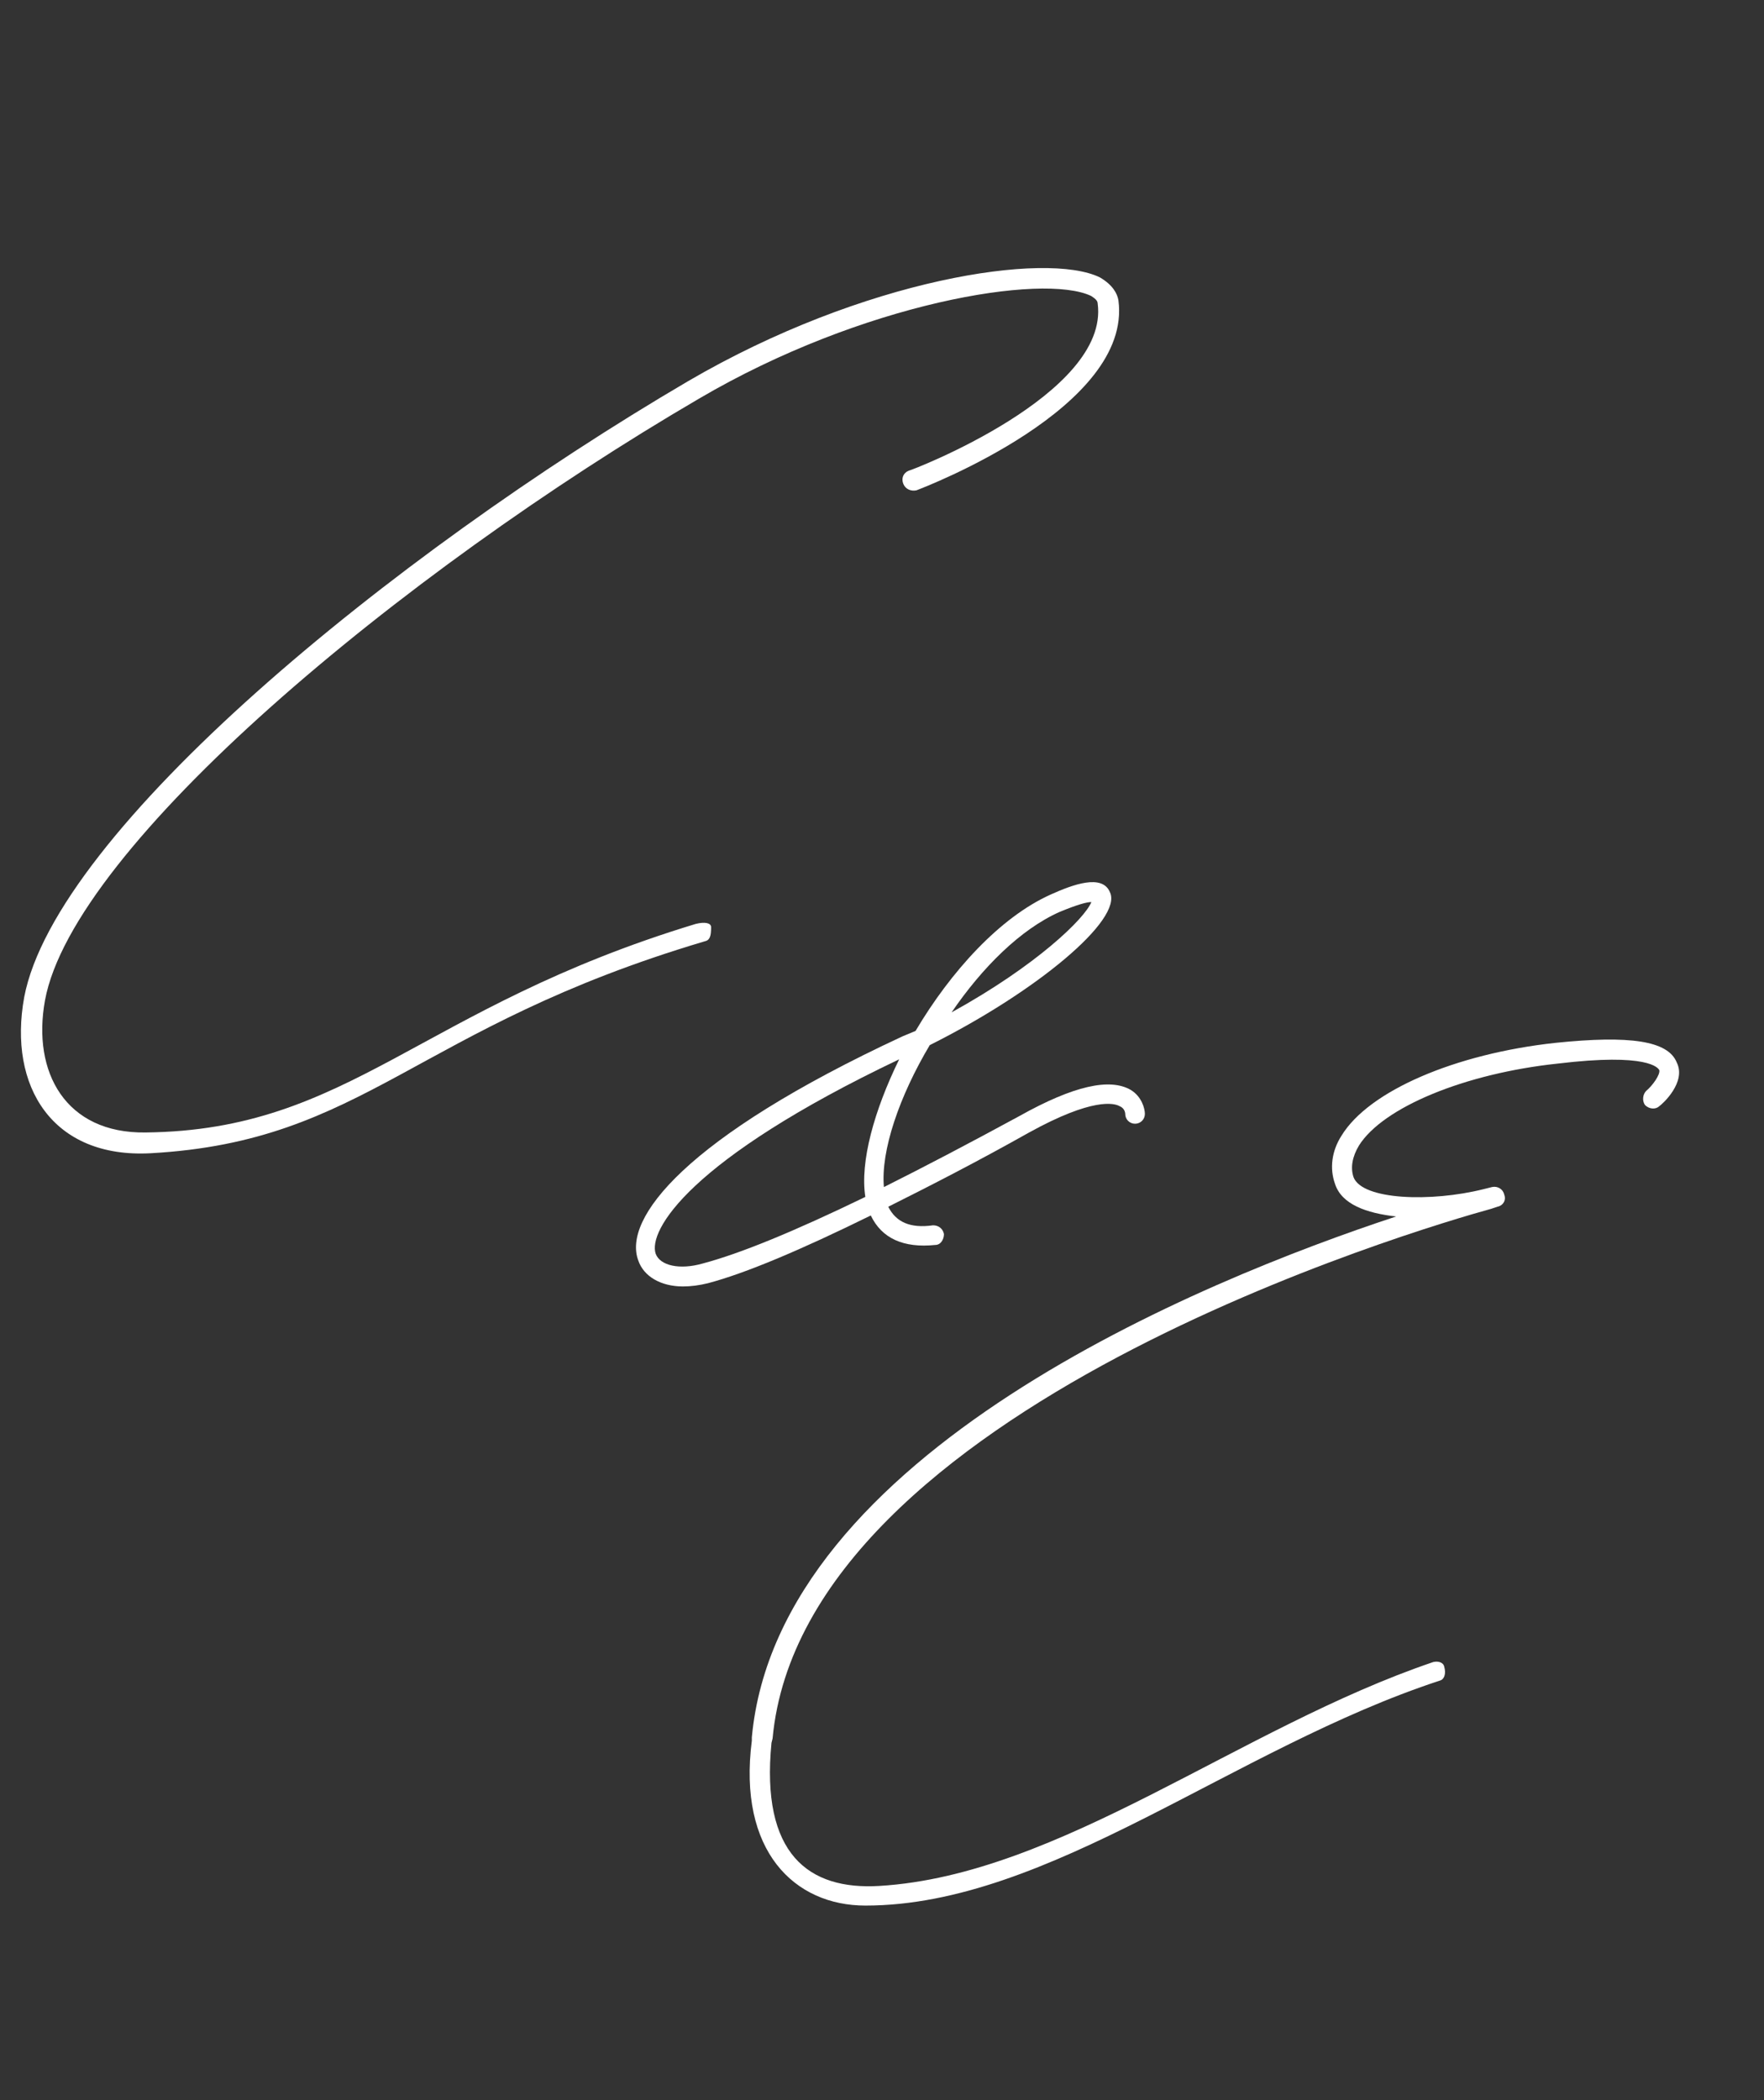 <?xml version="1.0" encoding="UTF-8"?> <svg xmlns="http://www.w3.org/2000/svg" width="105" height="125" viewBox="0 0 105 125" fill="none"><rect x="0" y="0" width="105" height="125" fill="#333333" stroke="none"/><path d="M8.982 68.64C3.132 68.965 0.468 64.675 1.442 59.345C3.328 49.465 23.218 33.085 40.962 22.685C51.428 16.575 62.282 14.95 65.468 16.51C66.248 16.965 66.507 17.485 66.573 17.875C67.418 24.245 55.068 28.99 54.547 29.185C54.222 29.25 53.898 29.12 53.767 28.795C53.638 28.47 53.767 28.145 54.093 28.015C54.222 28.015 66.052 23.465 65.338 18.07C65.338 17.875 65.142 17.745 64.948 17.615C62.087 16.25 51.362 18.005 41.612 23.725C23.802 34.125 4.367 50.375 2.678 59.54C1.897 63.83 3.913 67.47 8.658 67.405C20.878 67.275 24.907 59.995 41.417 54.99C41.938 54.86 42.328 54.925 42.328 55.185C42.328 55.705 42.263 55.965 41.938 56.03C24.648 61.165 21.788 67.925 8.982 68.64Z" fill="white"></path><path d="M51.512 113.42C47.287 113.42 43.907 110.17 44.752 103.605V103.41C46.312 86.51 71.467 76.24 83.102 72.405C81.347 72.21 79.852 71.69 79.462 70.455C79.137 69.545 79.267 68.505 79.852 67.595C81.477 64.93 86.612 62.72 92.592 62.07C97.012 61.615 99.287 61.94 99.807 63.24C100.392 64.41 98.962 65.71 98.767 65.84C98.572 66.035 98.182 66.035 97.922 65.775C97.727 65.515 97.792 65.125 97.987 64.93C98.377 64.605 98.832 63.955 98.767 63.695C98.702 63.565 98.117 62.655 92.722 63.305C87.197 63.89 82.322 65.905 80.892 68.18C80.502 68.83 80.372 69.48 80.567 70.065C81.087 71.43 85.182 71.56 88.302 70.78L88.822 70.65C89.147 70.585 89.472 70.78 89.537 71.105C89.667 71.43 89.472 71.755 89.147 71.82L88.757 71.95C84.727 73.055 47.807 83.845 45.987 103.475L45.922 103.735C45.272 110.365 48.132 112.51 52.357 112.25C63.082 111.6 73.807 102.825 85.312 98.925C85.572 98.86 85.897 98.925 85.962 99.185C86.092 99.64 85.962 99.965 85.702 100.03C73.417 104.06 62.432 113.42 51.512 113.42Z" fill="white"></path><path d="M40.653 76.57C39.353 76.57 38.313 75.985 37.988 75.01C37.078 72.54 40.718 67.73 53.718 61.685L54.498 61.36C56.578 57.85 59.503 54.6 62.558 53.235C63.858 52.65 65.613 52 66.068 53.105C66.848 54.73 61.713 59.02 55.343 62.205C53.523 65.26 52.418 68.51 52.613 70.655C54.953 69.485 57.683 68.055 60.673 66.43C63.923 64.61 66.068 64.155 67.303 64.87C67.953 65.26 68.148 65.975 68.148 66.3C68.148 66.625 67.888 66.885 67.563 66.885C67.238 66.885 66.978 66.625 66.978 66.3C66.978 66.3 66.978 65.975 66.653 65.845C66.328 65.65 65.028 65.325 61.258 67.405C58.138 69.16 55.343 70.59 52.873 71.825C53.328 72.735 54.173 73.125 55.538 72.93C55.863 72.93 56.123 73.125 56.188 73.45C56.188 73.775 55.993 74.1 55.668 74.1C53.783 74.295 52.483 73.71 51.833 72.345C47.608 74.425 44.358 75.79 42.148 76.375C41.628 76.505 41.108 76.57 40.653 76.57ZM56.643 60.255C61.713 57.46 64.573 54.665 64.963 53.69C64.703 53.69 64.183 53.82 63.078 54.275C60.738 55.315 58.463 57.59 56.643 60.255ZM41.823 75.205C44.033 74.62 47.218 73.32 51.508 71.24C51.183 69.16 52.028 66.105 53.523 63.05C40.978 69.03 38.573 73.255 39.028 74.62C39.288 75.335 40.458 75.595 41.823 75.205Z" fill="white"></path></svg> 
